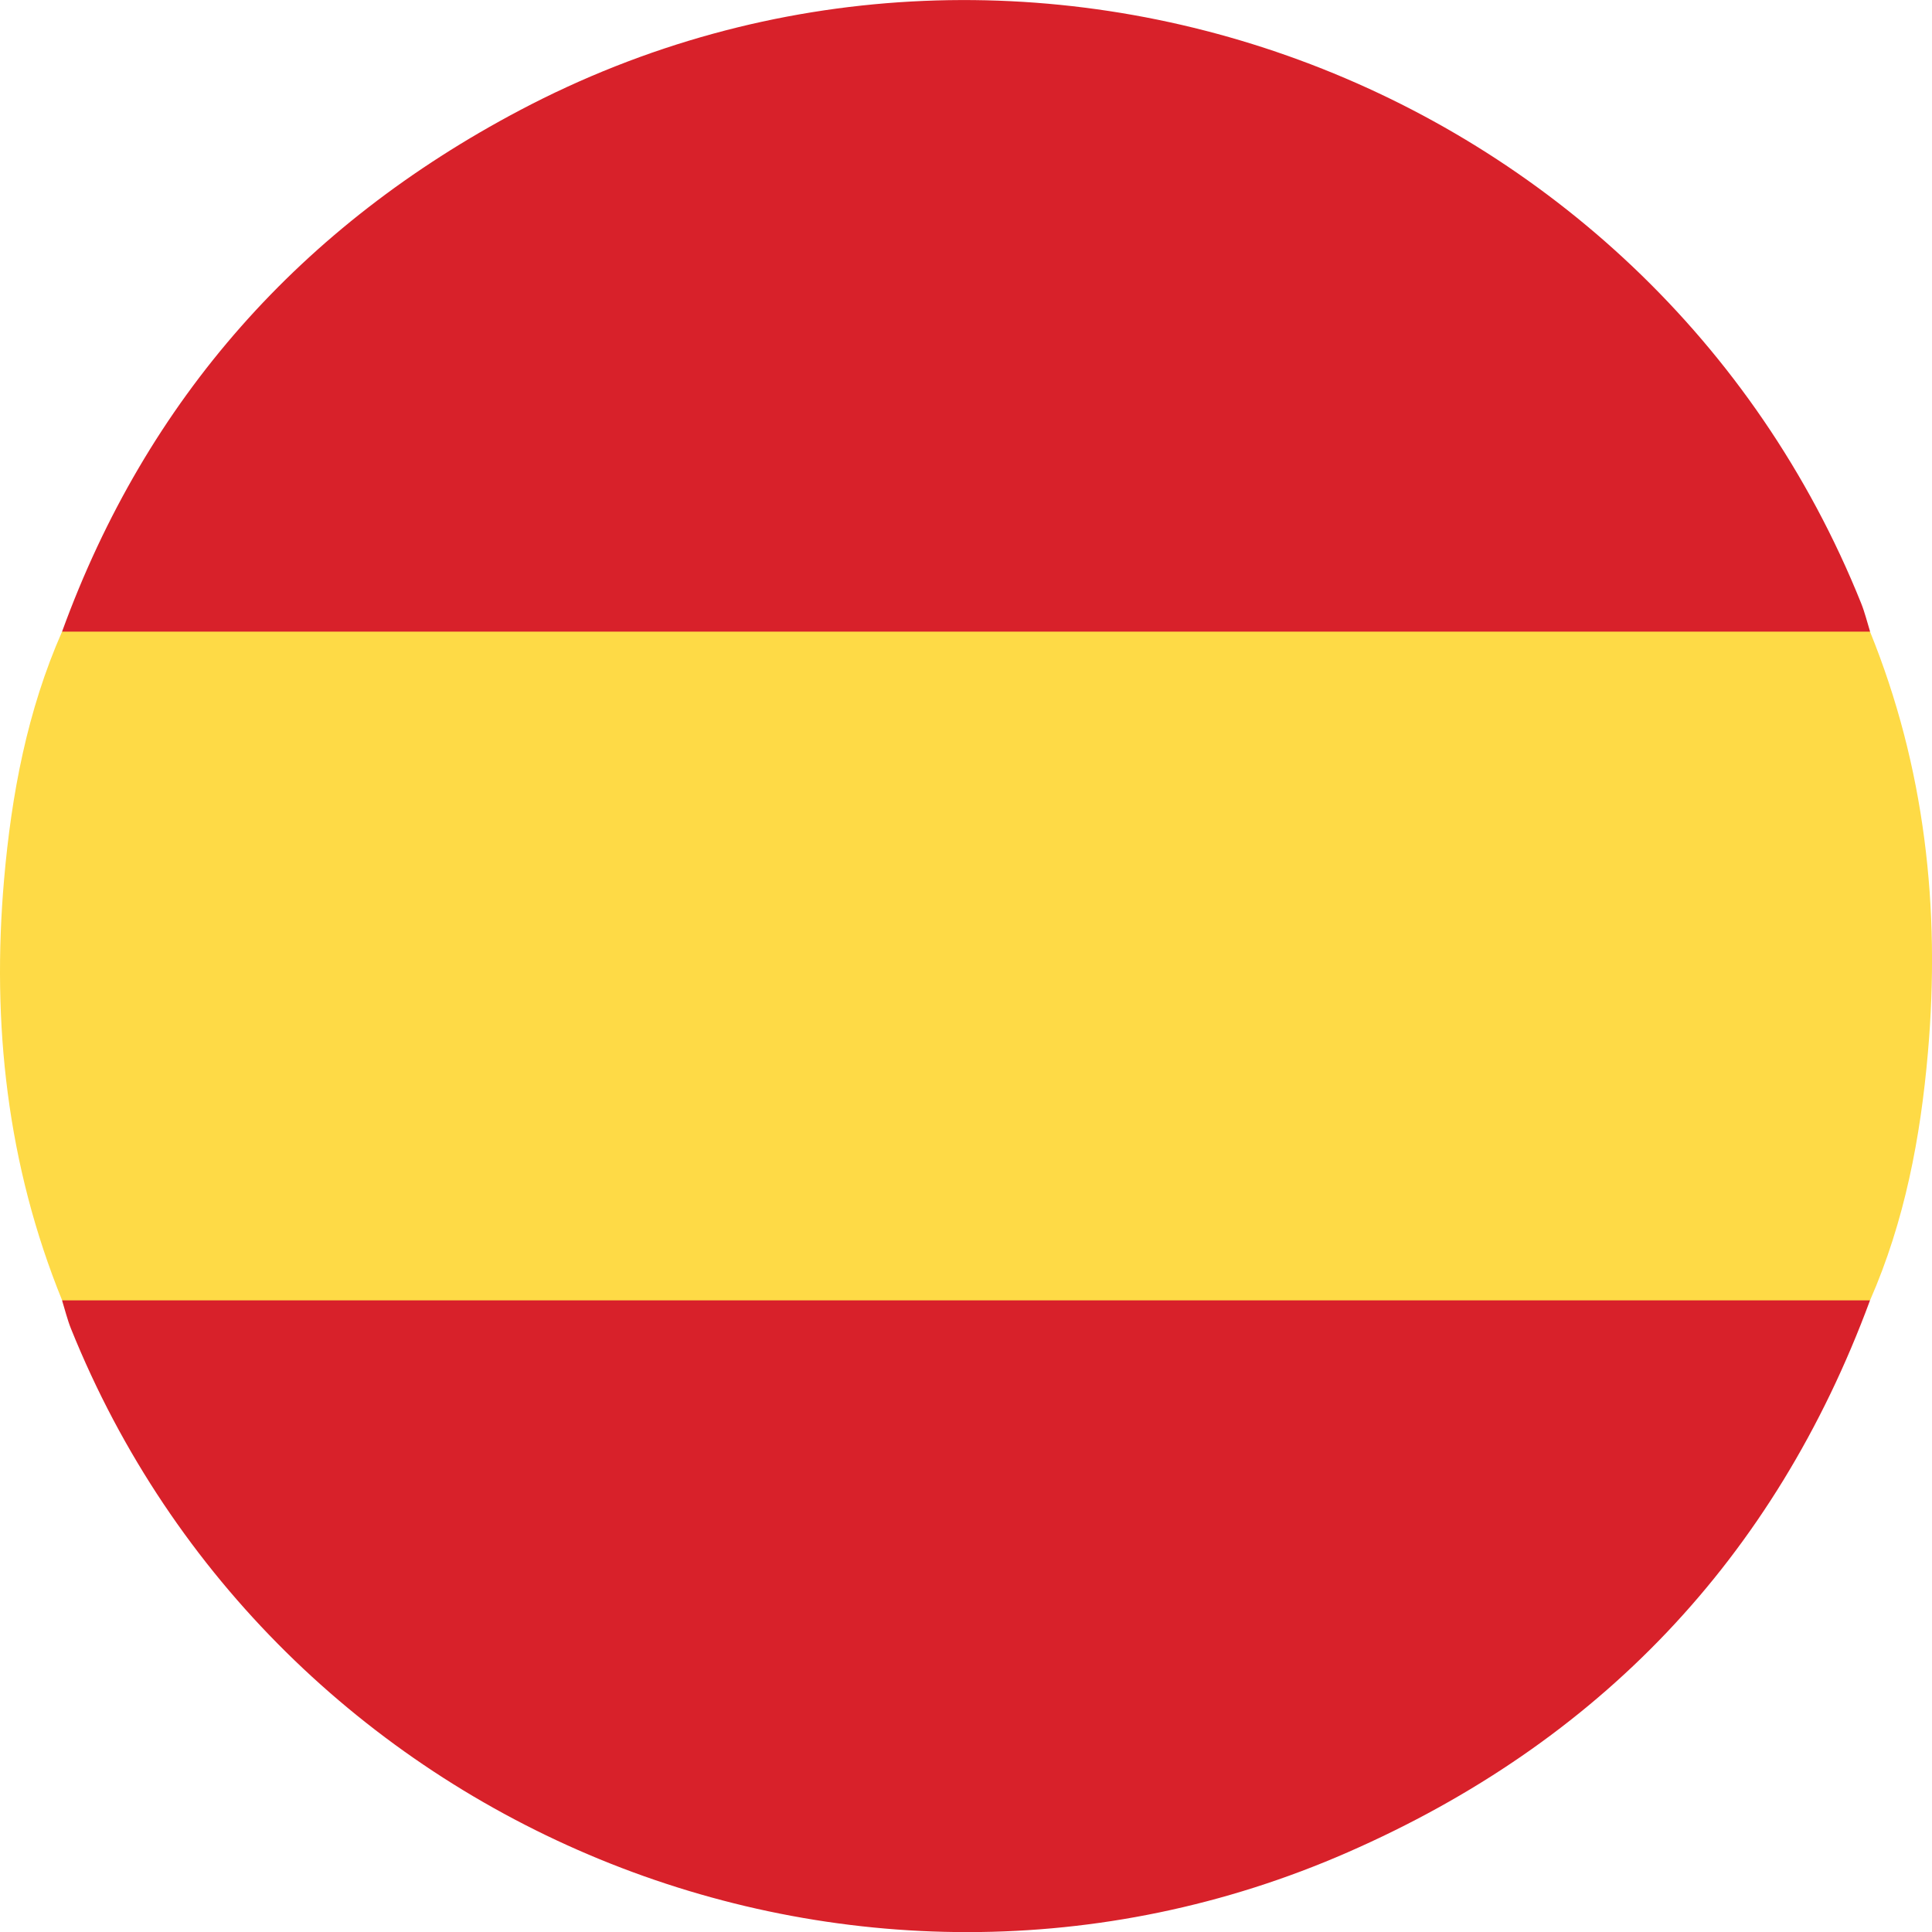 <?xml version="1.0" encoding="UTF-8"?>
<svg id="b" data-name="Layer_2" xmlns="http://www.w3.org/2000/svg" viewBox="0 0 255.92 255.94">
  <defs>
    <style>
      .d {
        fill: #d8212a;
      }

      .e {
        fill: #feda46;
      }
    </style>
  </defs>
  <g id="c" data-name="Layer_1">
    <g>
      <path class="e" d="M247.71,83.67c7.27,17.93,9.34,36.63,7.67,55.75-.98,11.27-3.08,22.36-7.67,32.83-2.03,1.5-4.41,1.34-6.72,1.34-75.35.02-150.7.02-226.04,0-2.31,0-4.69.16-6.72-1.34C.94,154.32-1.12,135.62.54,116.5c.98-11.27,3.07-22.37,7.68-32.83,2.03-1.5,4.41-1.33,6.72-1.34,75.35-.02,150.7-.02,226.05,0,2.31,0,4.69-.17,6.72,1.34Z"/>
      <path class="d" d="M247.71,83.67c-79.83,0-159.66,0-239.49,0,11.24-30.91,31.76-53.82,60.65-69.07,66.47-35.09,149.66-4.4,177.66,65.3.49,1.22.8,2.51,1.19,3.77Z"/>
      <path class="d" d="M8.22,172.25c79.83,0,159.66,0,239.49,0-12.65,34.22-35.96,58.57-69.18,73.11-65.42,28.66-142.44-3.08-169.12-69.34-.49-1.22-.8-2.51-1.19-3.77Z"/>
    </g>
  </g>
</svg>